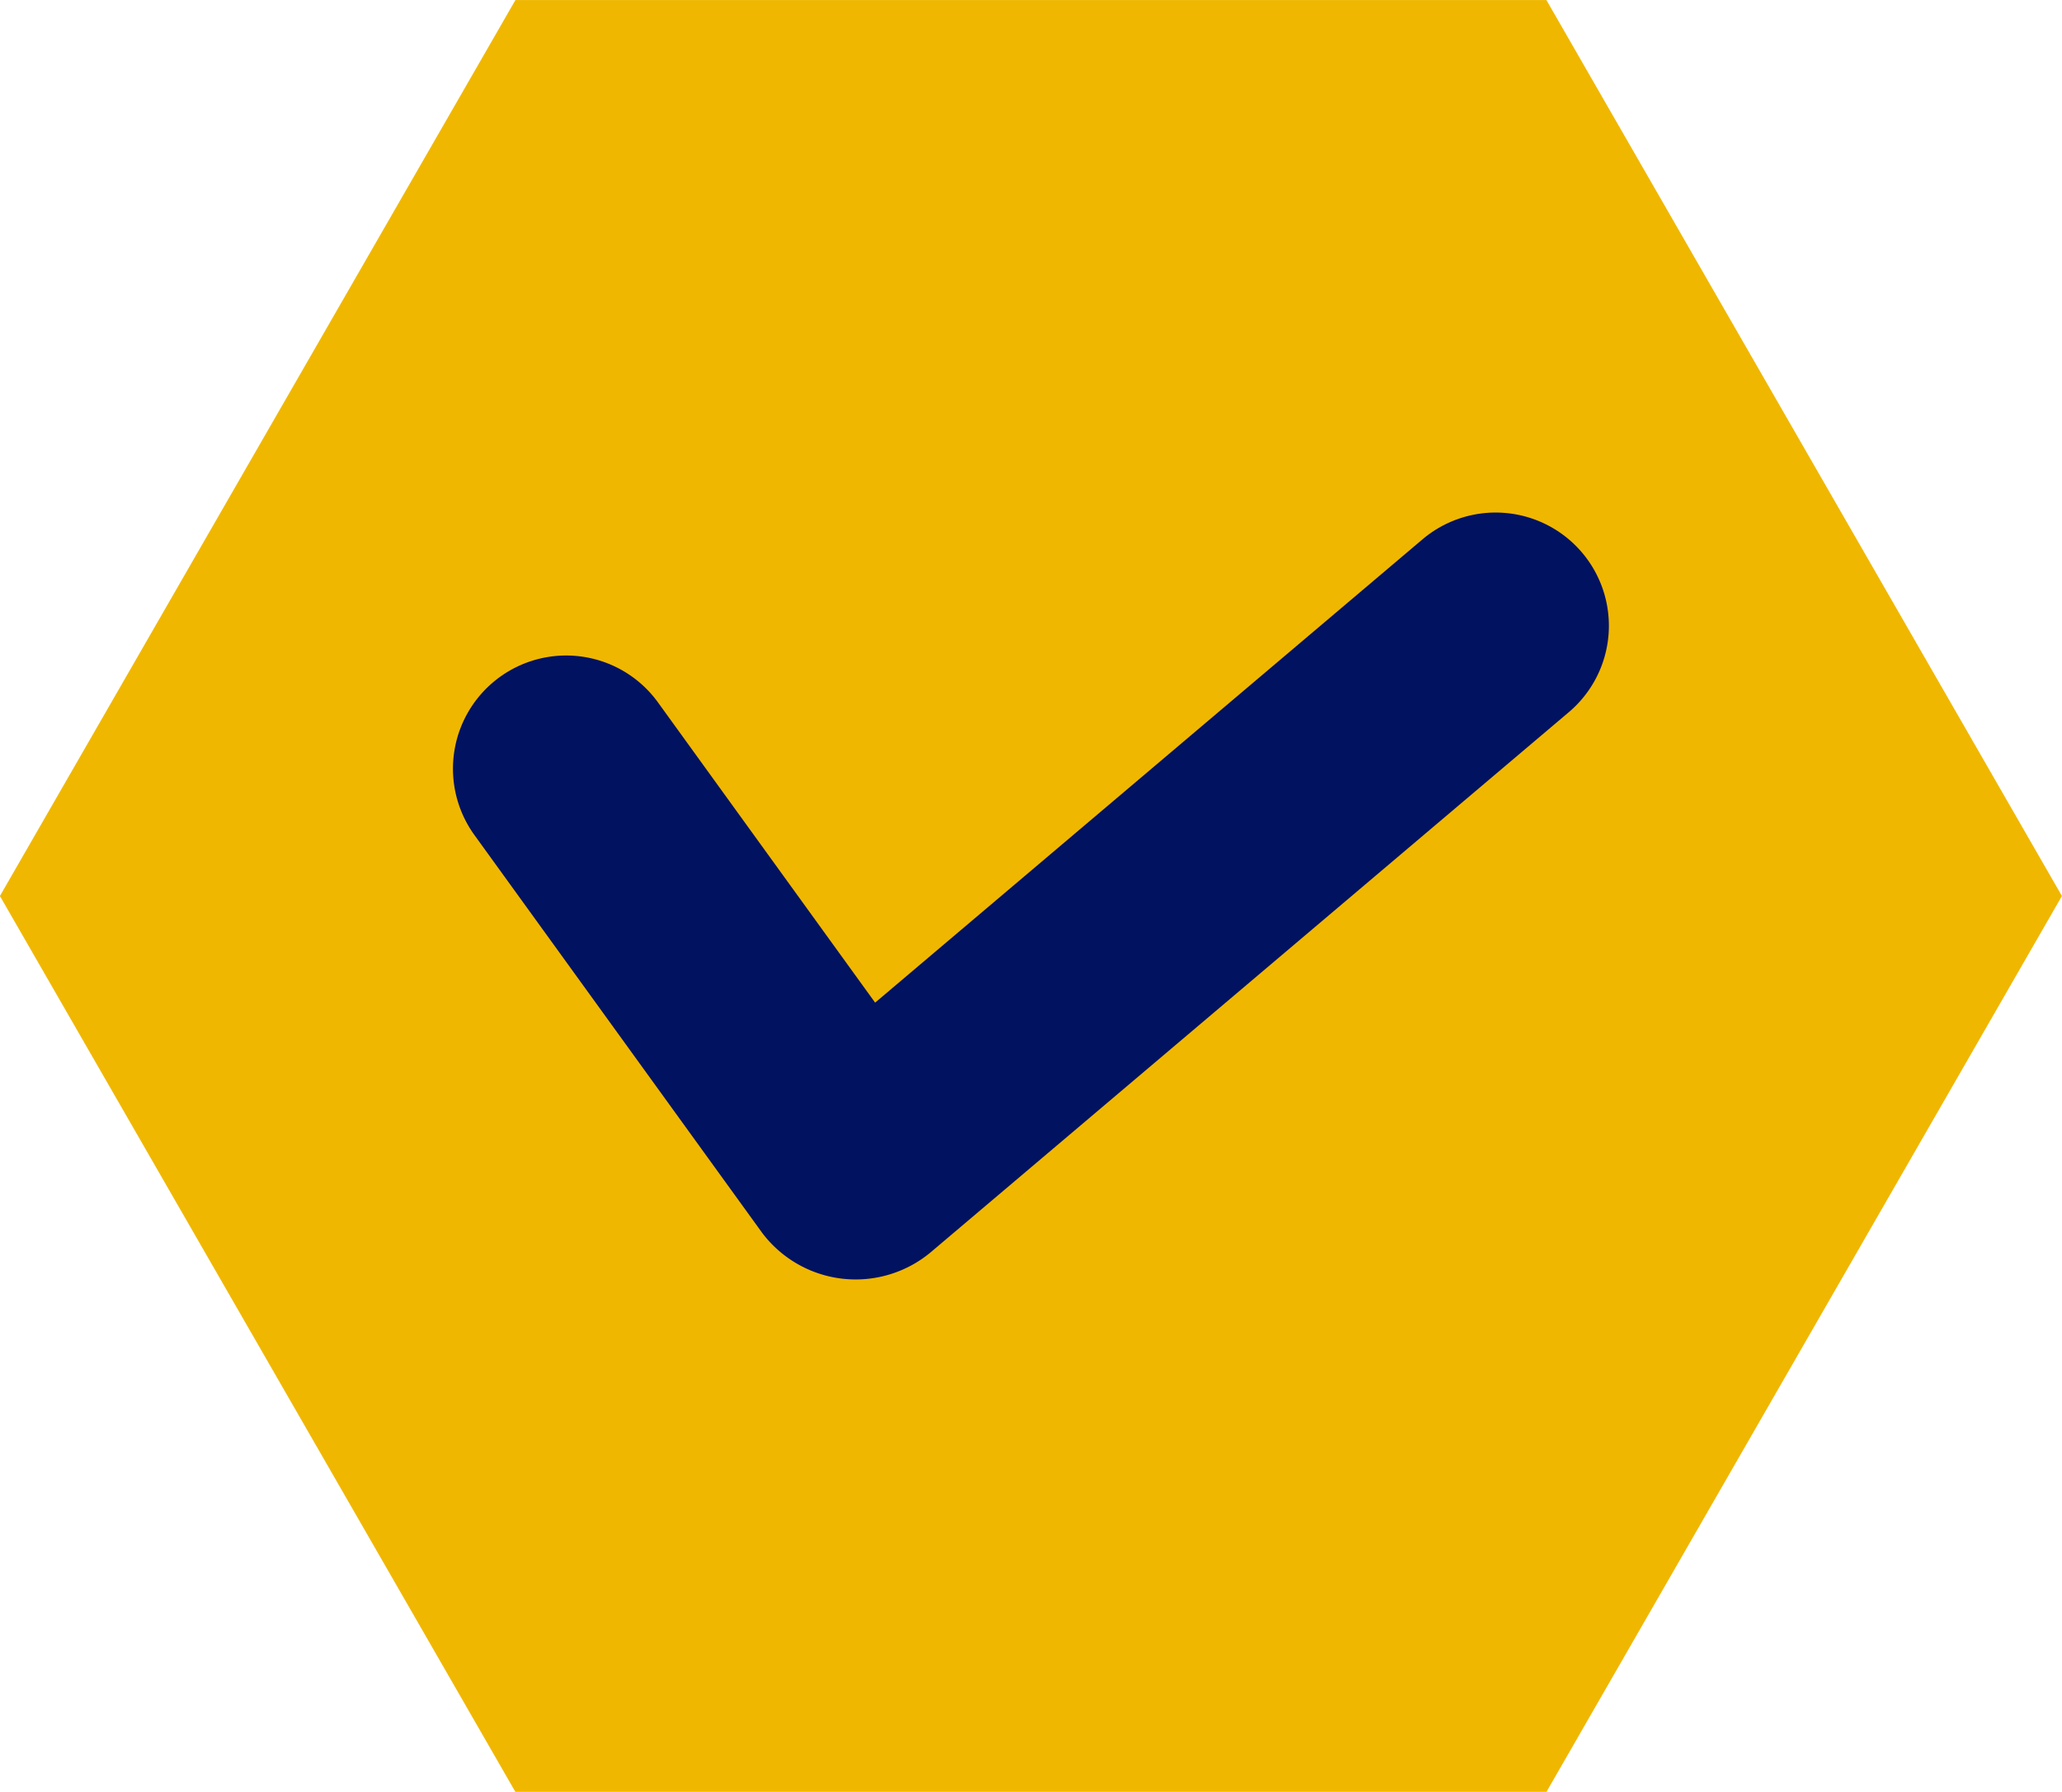 <?xml version="1.0" encoding="UTF-8" standalone="no"?><svg xmlns="http://www.w3.org/2000/svg" xmlns:xlink="http://www.w3.org/1999/xlink" data-name="Layer 1" fill="#000000" height="1134.3" preserveAspectRatio="xMidYMid meet" version="1" viewBox="847.5 932.8 1305.1 1134.3" width="1305.1" zoomAndPan="magnify"><g id="change1_1"><path d="M1826.28 932.85L1173.72 932.85 847.45 1500 1173.72 2067.15 1826.28 2067.15 2152.55 1500 1826.28 932.85z" fill="#f0b700"/></g><g id="change2_1"><path d="M1848.84,1282.62h0a71.68,71.68,0,0,0-101-8.4L1401.39,1567.5l-137.45-190.07a71.68,71.68,0,0,0-100.07-16.08h0a71.67,71.67,0,0,0-16.08,100.07l182,251.66a74.12,74.12,0,0,0,106.5,12.68l404.17-342.14A71.67,71.67,0,0,0,1848.84,1282.62Z" fill="#011261"/></g></svg>
